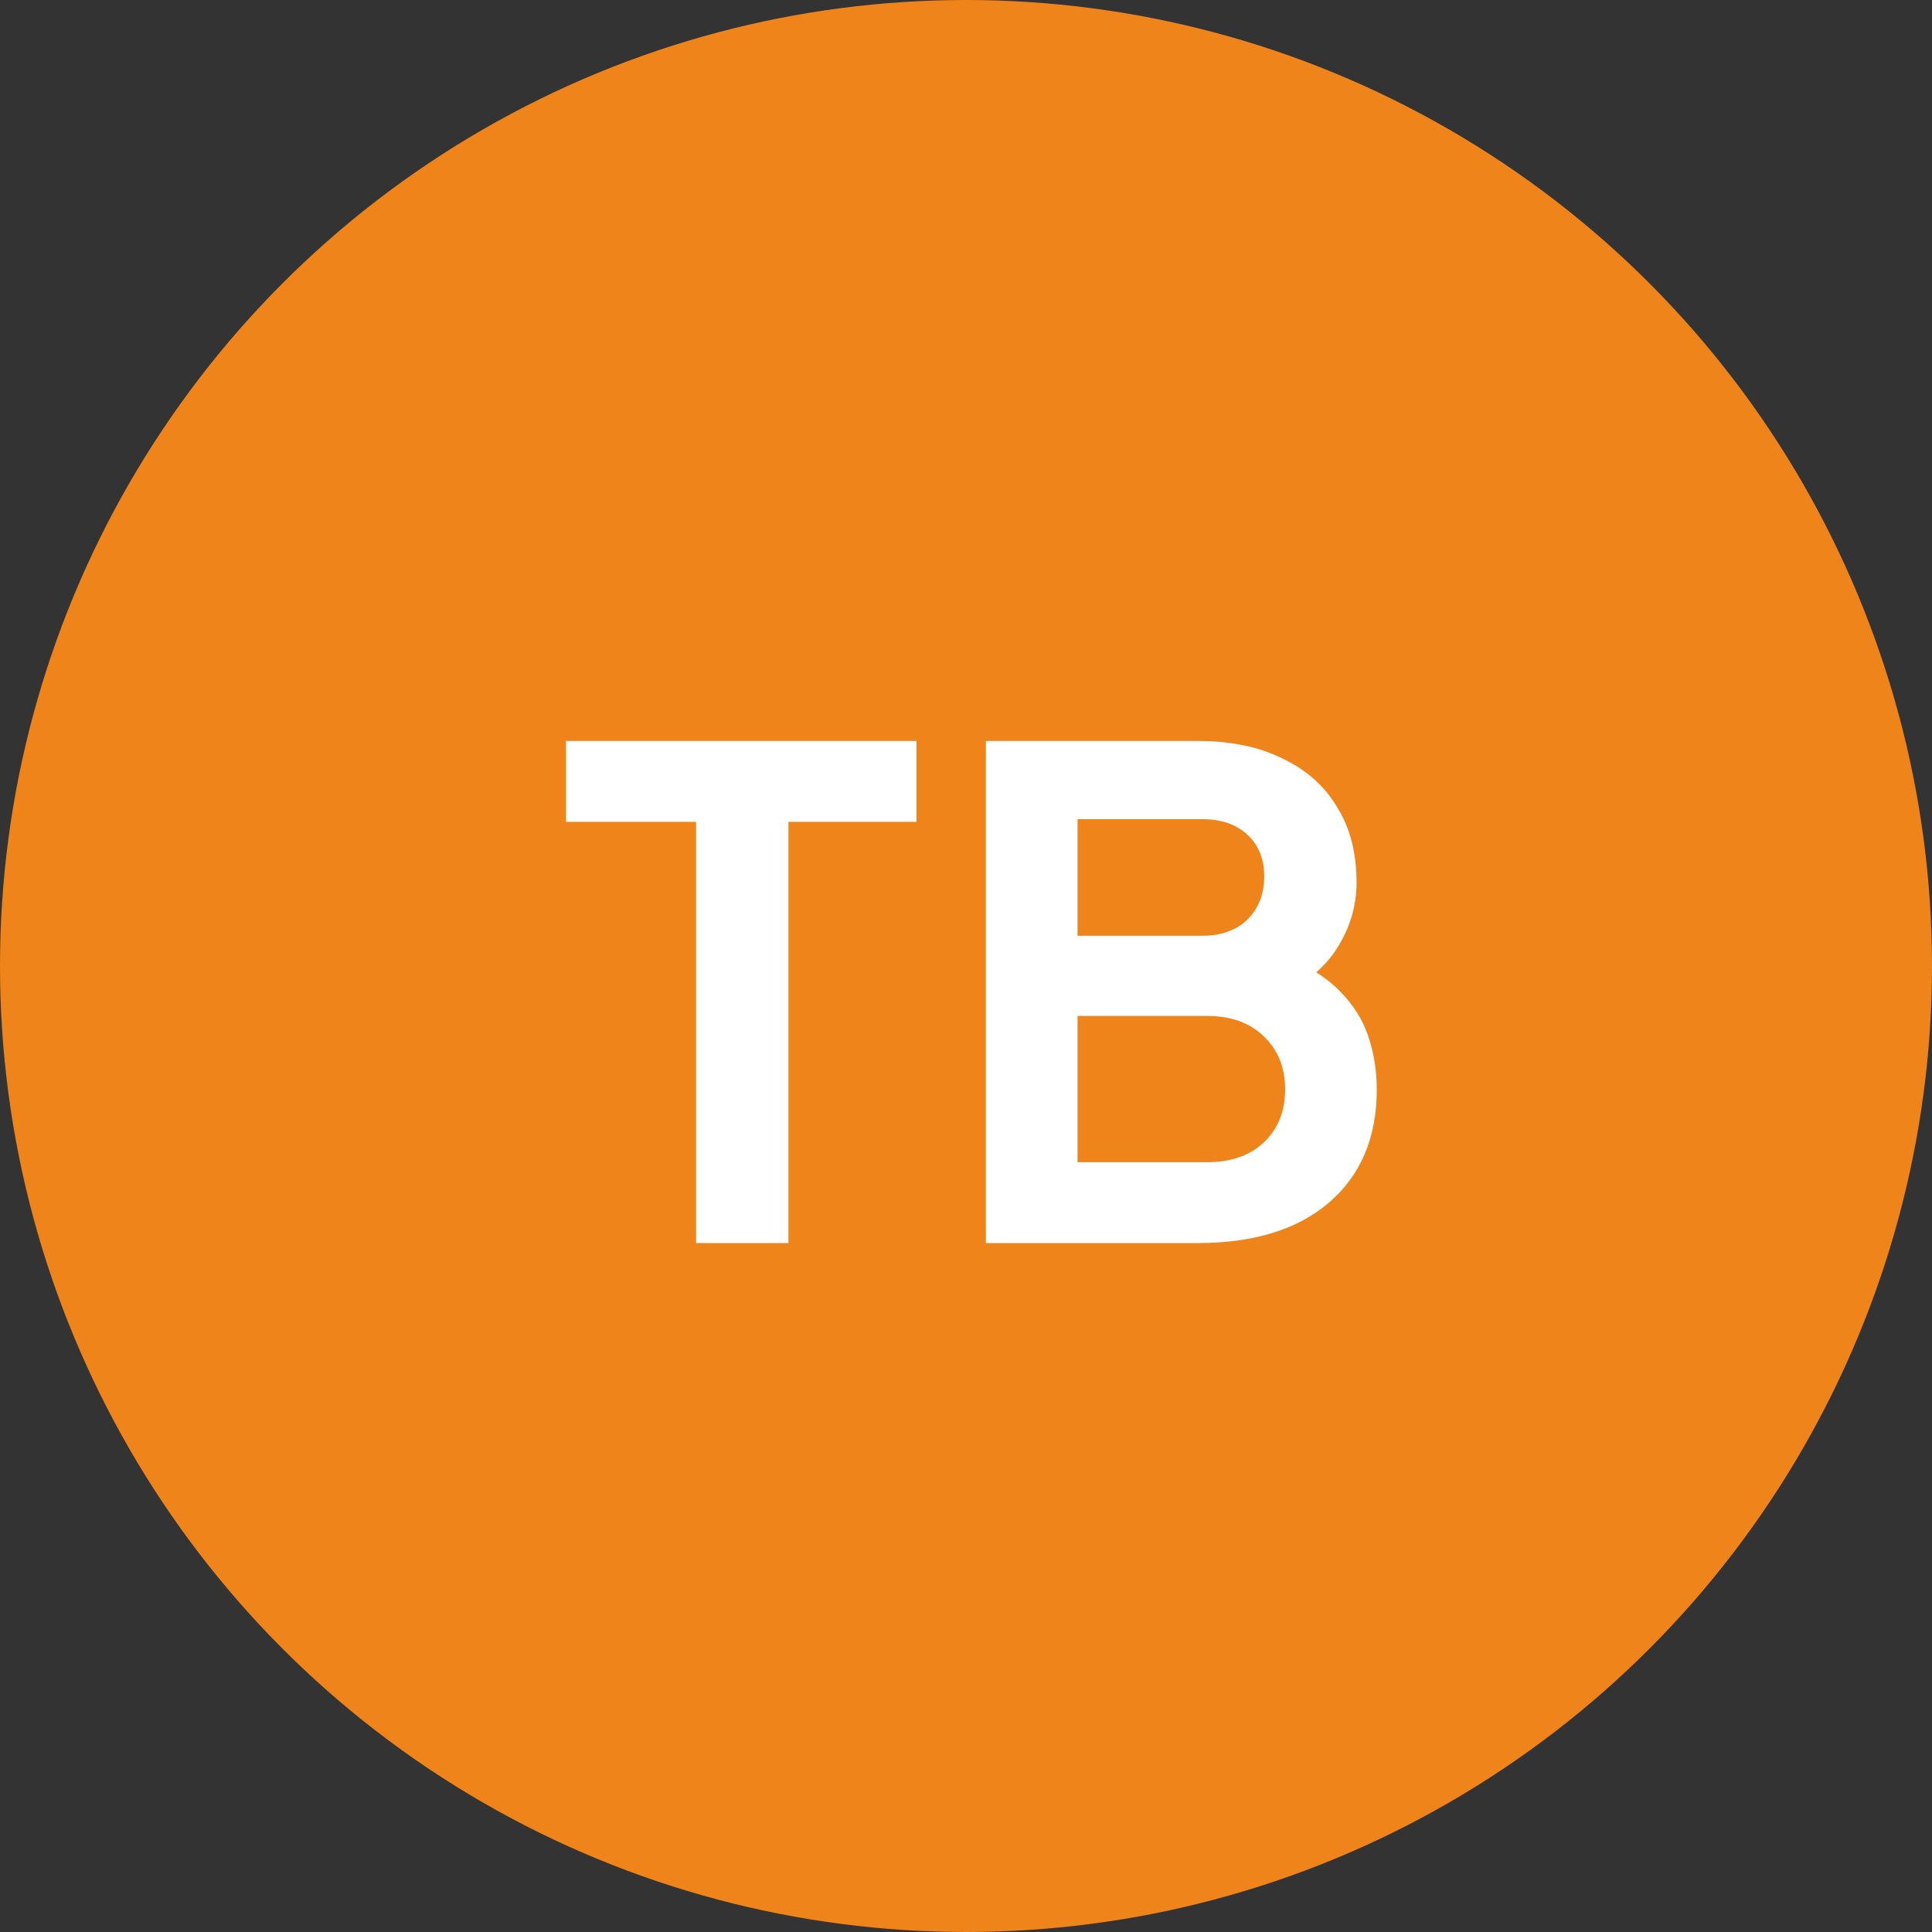 <svg width="129" height="129" viewBox="0 0 129 129" fill="none" xmlns="http://www.w3.org/2000/svg">
<rect x="0" y="0" width="129" height="129" fill="#333333" stroke="none"/>
<circle cx="64.5" cy="64.5" r="64.5" fill="#EF841A"/>
<path d="M46.478 83V54.875H37.794V49.475H61.194V54.875H52.644V83H46.478ZM65.828 83V49.475H79.958C82.178 49.475 84.068 49.865 85.628 50.645C87.218 51.395 88.433 52.475 89.273 53.885C90.143 55.265 90.578 56.945 90.578 58.925C90.578 60.455 90.158 61.895 89.318 63.245C88.508 64.565 87.203 65.66 85.403 66.53V63.695C87.053 64.325 88.358 65.105 89.318 66.035C90.278 66.965 90.953 68 91.343 69.14C91.733 70.28 91.928 71.48 91.928 72.74C91.928 75.95 90.863 78.47 88.733 80.3C86.633 82.1 83.708 83 79.958 83H65.828ZM71.948 77.6H80.588C82.178 77.6 83.438 77.165 84.368 76.295C85.328 75.395 85.808 74.21 85.808 72.74C85.808 71.27 85.328 70.085 84.368 69.185C83.438 68.285 82.178 67.835 80.588 67.835H71.948V77.6ZM71.948 62.48H80.273C81.533 62.48 82.538 62.12 83.288 61.4C84.038 60.65 84.413 59.69 84.413 58.52C84.413 57.35 84.038 56.42 83.288 55.73C82.538 55.04 81.533 54.695 80.273 54.695H71.948V62.48Z" fill="white"/>
</svg>
